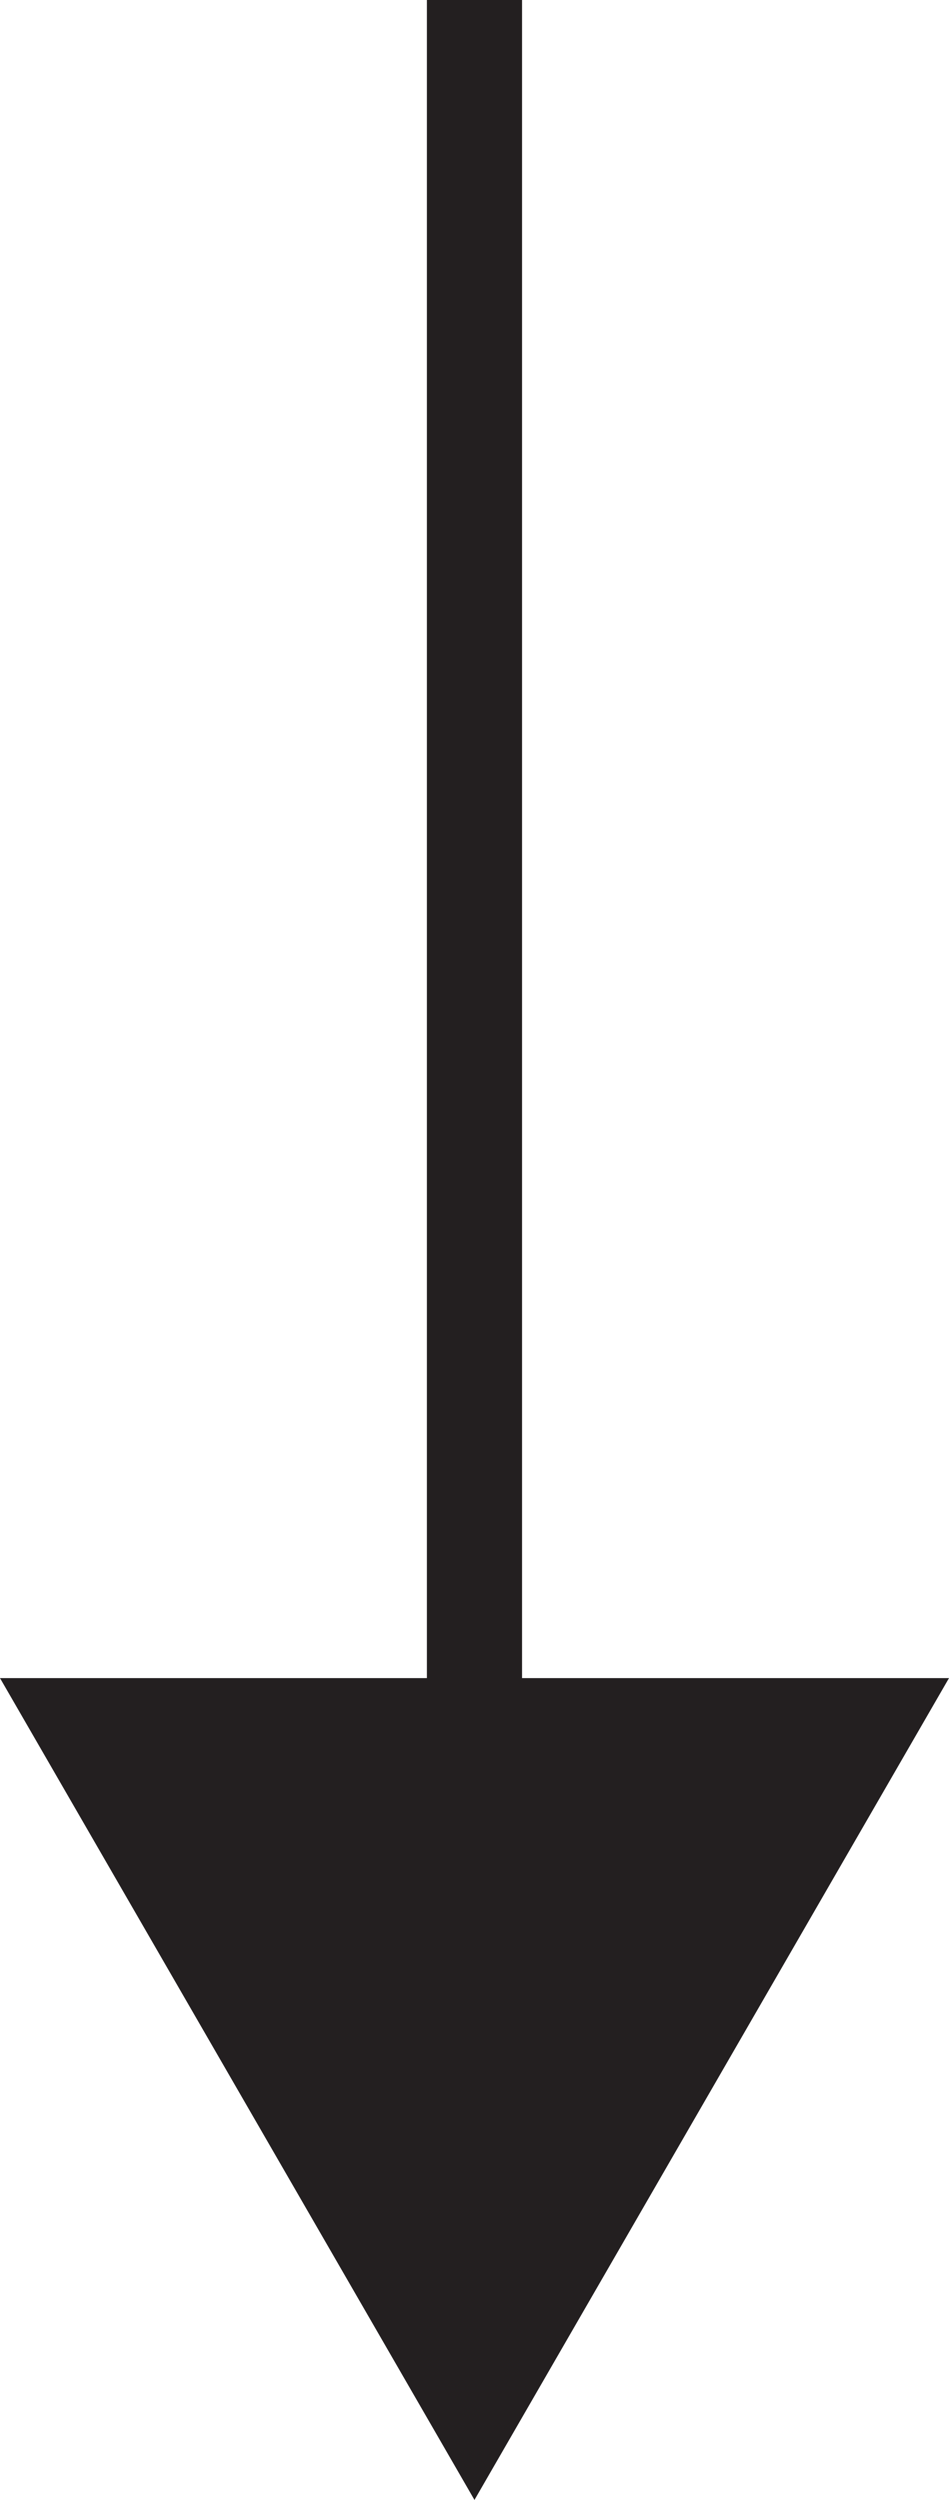 <?xml version="1.0" encoding="UTF-8"?>
<svg xmlns="http://www.w3.org/2000/svg" xmlns:xlink="http://www.w3.org/1999/xlink" width="49.863pt" height="131.334pt" viewBox="0 0 49.863 131.334" version="1.1">
<defs>
<clipPath id="clip1">
  <path d="M 0 88 L 49.863 88 L 49.863 131.336 L 0 131.336 Z M 0 88 "/>
</clipPath>
</defs>
<g id="surface1">
<path style="fill:none;stroke-width:5;stroke-linecap:butt;stroke-linejoin:miter;stroke:rgb(13.73%,12.16%,12.549%);stroke-opacity:1;stroke-miterlimit:4;" d="M -0.002 -0 L -0.002 95.453 " transform="matrix(1,0,0,-1,24.932,95.453)"/>
<g clip-path="url(#clip1)" clip-rule="nonzero">
<path style=" stroke:none;fill-rule:nonzero;fill:rgb(13.73%,12.16%,12.549%);fill-opacity:1;" d="M 0 88.16 L 24.93 131.336 L 49.863 88.16 Z M 0 88.16 "/>
</g>
</g>
</svg>
